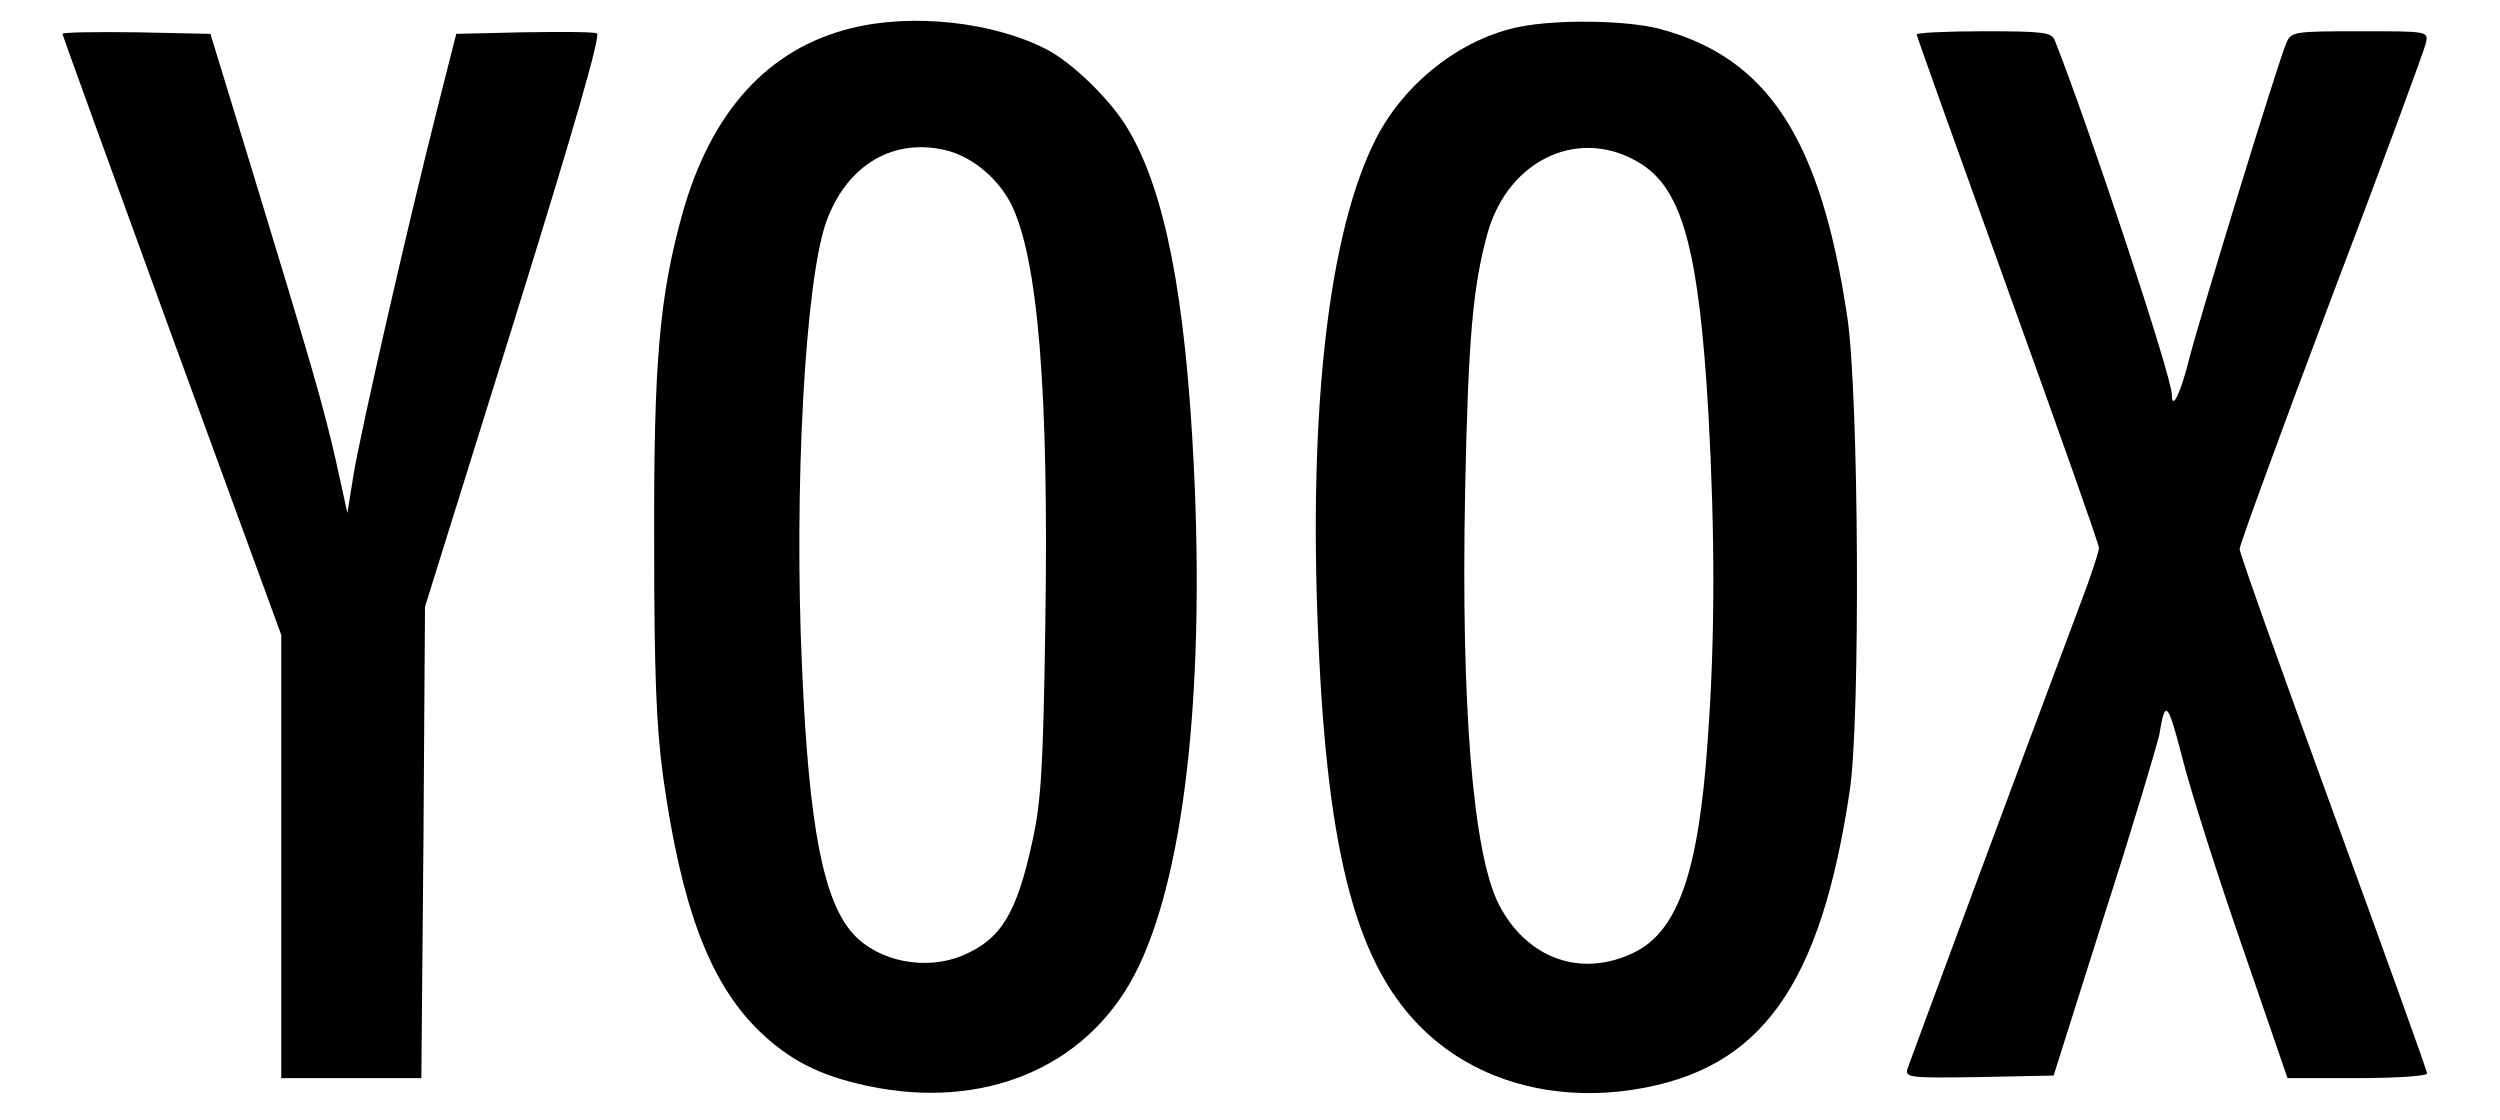 <?xml version="1.0" encoding="UTF-8" standalone="no"?> <svg xmlns="http://www.w3.org/2000/svg" width="480pt" height="215pt" viewBox="0 0 480 215" preserveAspectRatio="xMidYMid meet"> <g transform="translate(0,215) scale(0.1,-0.1)" fill="#000000" stroke="none"> <path d="M1635 2096 c-160 -39 -270 -160 -325 -357 -44 -159 -55 -284 -54 -629 0 -253 4 -353 17 -450 35 -250 88 -392 180 -485 61 -60 119 -90 213 -110 221 -47 417 34 511 211 95 179 137 537 115 982 -16 323 -55 523 -125 642 -32 56 -108 130 -159 156 -102 52 -256 69 -373 40z m187 -236 c48 -14 94 -53 119 -101 52 -104 73 -359 66 -809 -4 -273 -8 -340 -25 -416 -30 -138 -60 -188 -135 -219 -70 -29 -161 -11 -209 42 -57 63 -85 206 -98 510 -16 346 6 742 46 856 40 112 132 165 236 137z"></path> <path d="M2920 2099 c-114 -22 -224 -108 -279 -217 -90 -178 -129 -518 -110 -955 18 -424 75 -634 205 -757 100 -95 246 -136 401 -112 244 38 359 198 415 577 20 141 17 756 -5 905 -51 344 -153 500 -362 555 -64 16 -192 18 -265 4z m233 -265 c78 -51 109 -168 127 -475 13 -234 13 -437 -1 -627 -17 -255 -57 -370 -142 -411 -101 -49 -205 -12 -259 92 -50 98 -73 381 -65 792 6 298 15 395 43 497 41 145 181 207 297 132z"></path> <path d="M120 2085 c0 -3 95 -264 210 -580 l210 -574 0 -425 0 -426 135 0 134 0 4 453 3 452 171 548 c115 370 167 550 159 553 -7 3 -70 3 -141 2 l-129 -3 -38 -150 c-59 -234 -145 -612 -159 -695 l-12 -75 -22 100 c-25 109 -45 178 -163 565 l-78 255 -142 3 c-78 1 -142 0 -142 -3z"></path> <path d="M3680 2084 c0 -3 79 -224 175 -490 96 -266 175 -489 175 -496 0 -7 -16 -56 -36 -108 -122 -325 -327 -878 -332 -893 -4 -16 6 -17 138 -15 l143 3 98 310 c55 171 101 326 105 345 11 68 16 64 44 -45 15 -60 67 -224 115 -362 l87 -253 134 0 c74 0 134 4 134 9 0 5 -81 230 -180 501 -99 271 -180 498 -180 506 0 7 79 224 176 481 98 257 179 478 182 491 4 22 4 22 -127 22 -127 0 -132 -1 -141 -22 -16 -36 -169 -536 -187 -608 -16 -64 -33 -100 -33 -68 0 35 -161 520 -225 681 -6 15 -23 17 -136 17 -71 0 -129 -3 -129 -6z"></path> </g> </svg> 